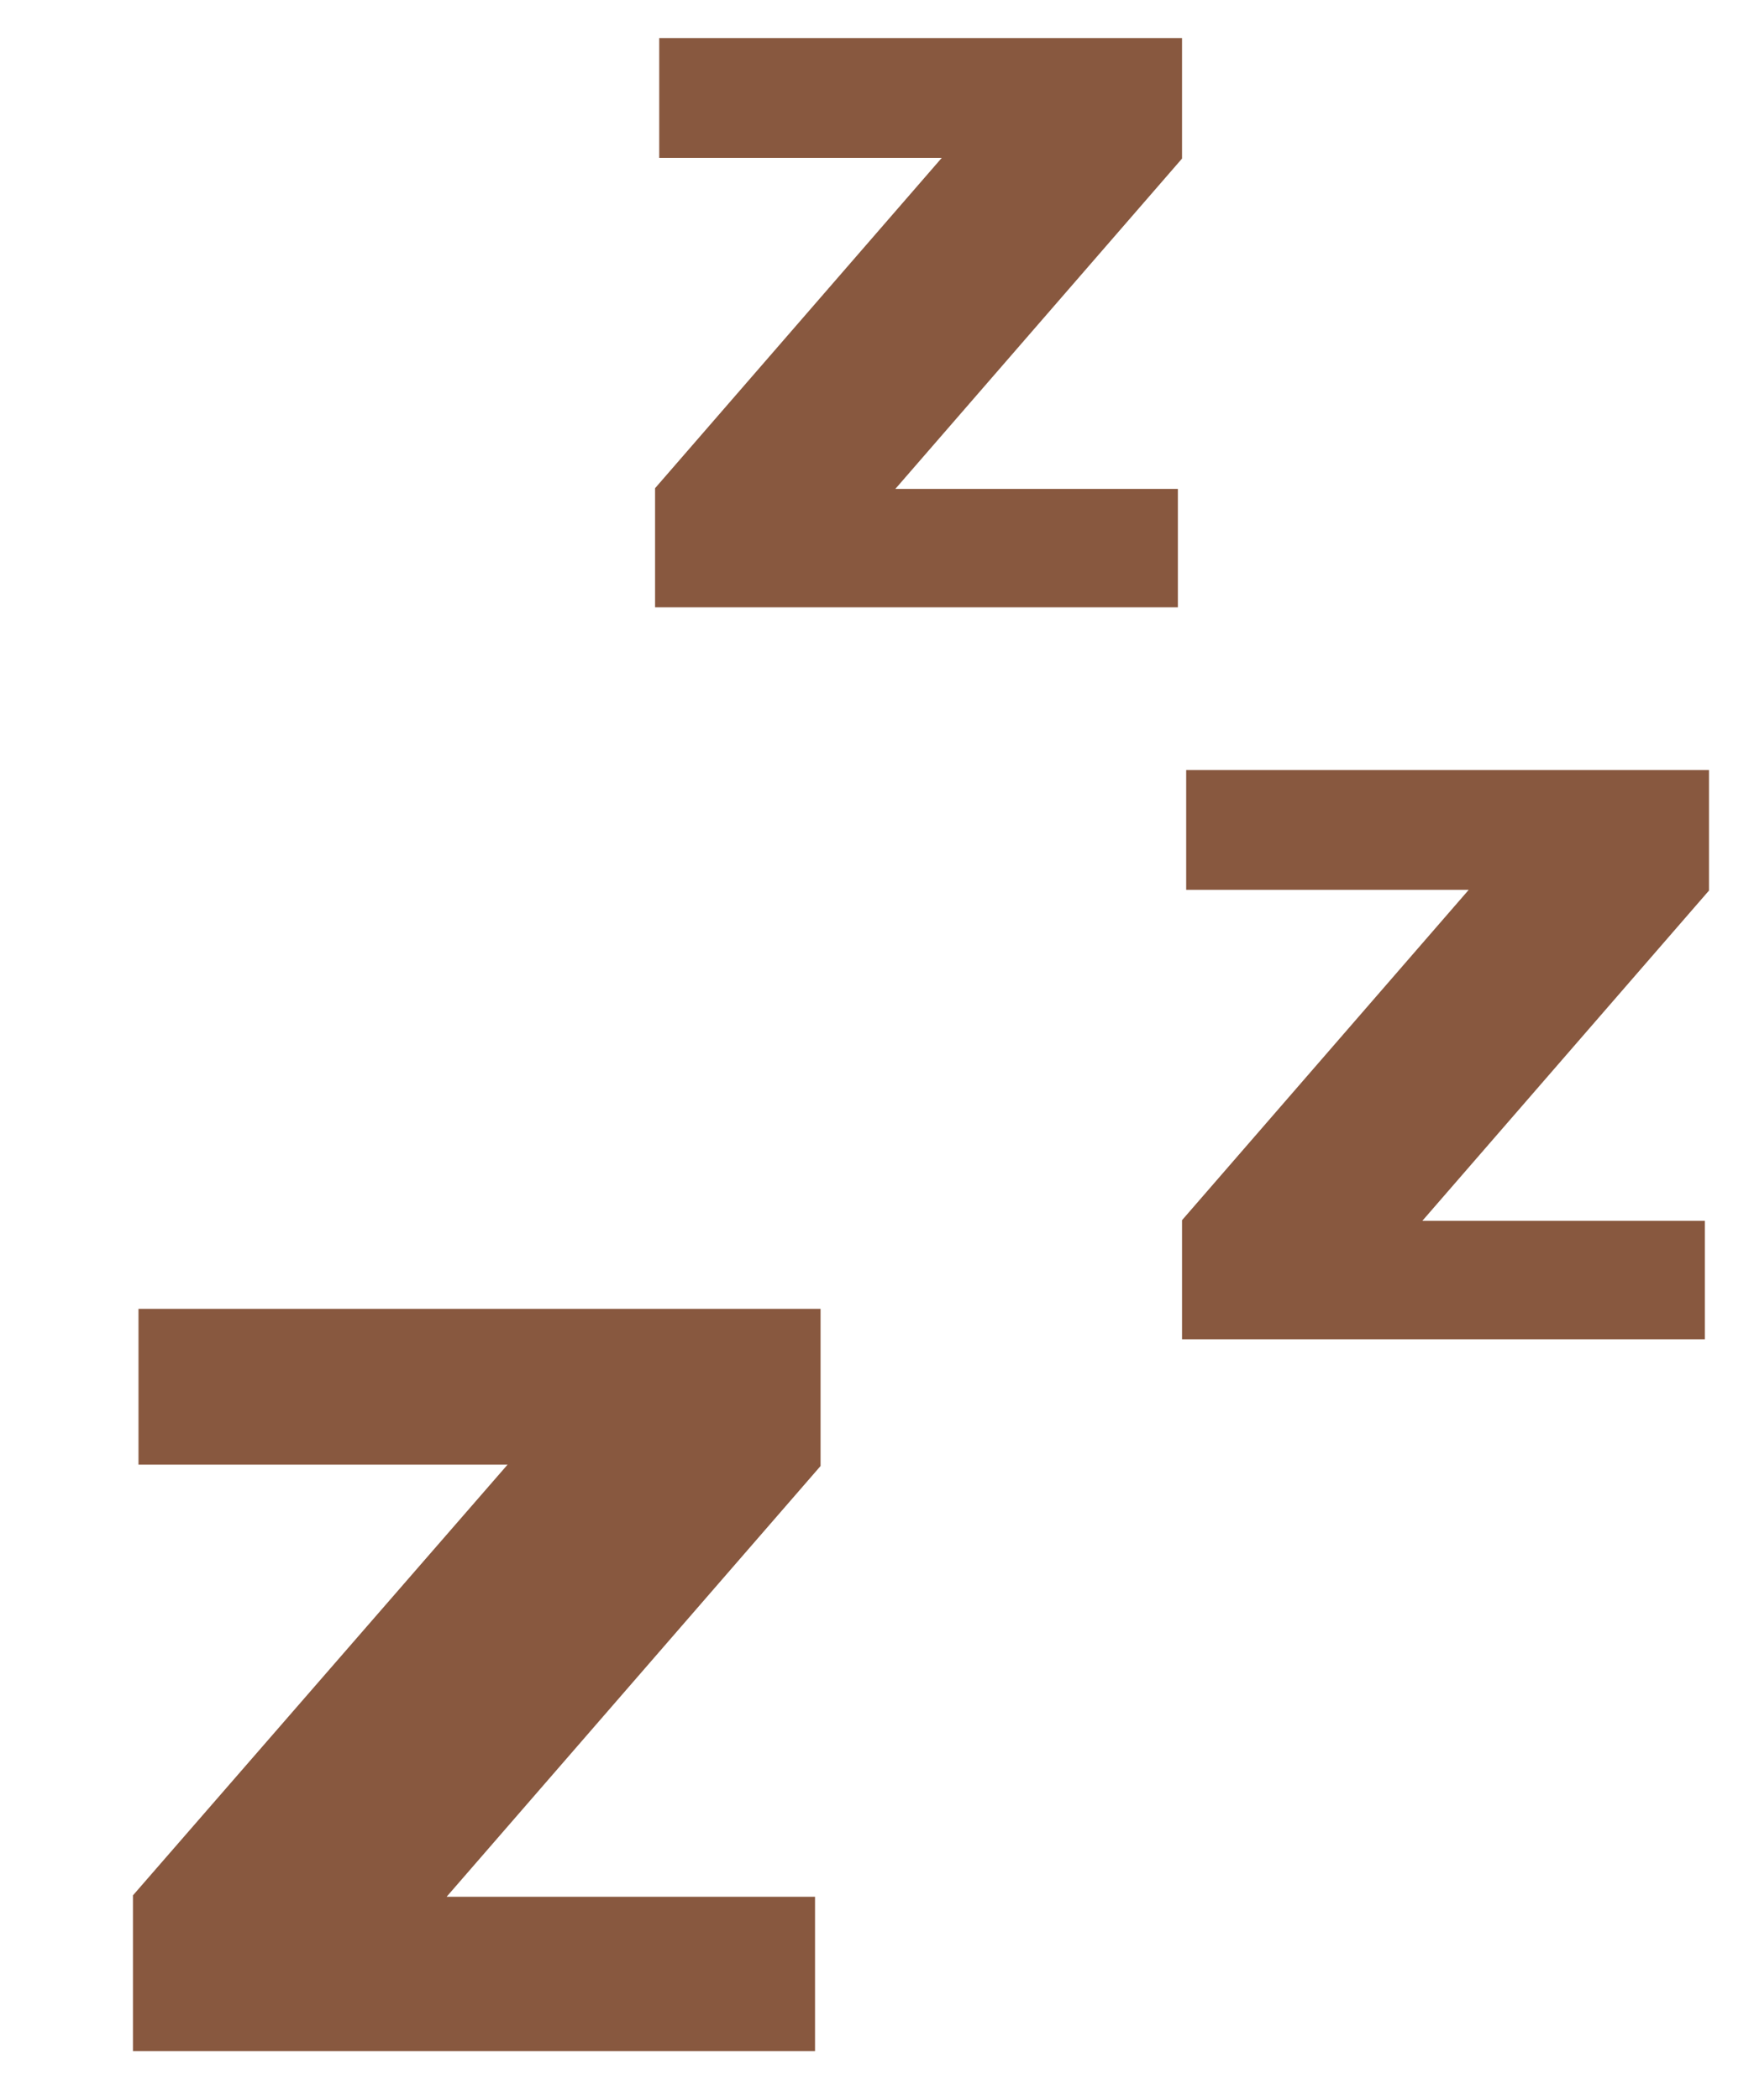 <svg viewBox="0 0 25.33 30.33" xmlns="http://www.w3.org/2000/svg" id="Camada_2"><defs><style>.cls-1{fill:#88583f;}</style></defs><path d="M1.92,27.37l5.41-6.22H2v-2.25h9.85v2.27l-5.4,6.22h5.32v2.23H1.92v-2.25Z" class="cls-1"></path><path d="M17.07,17.62l4.14-4.77h-4.08v-1.73h7.55v1.74l-4.14,4.77h4.08v1.71h-7.55v-1.73Z" class="cls-1"></path><path d="M9.46,7.05l4.14-4.77h-4.08V.55h7.55v1.74l-4.14,4.77h4.08v1.71h-7.55v-1.73Z" class="cls-1"></path></svg>